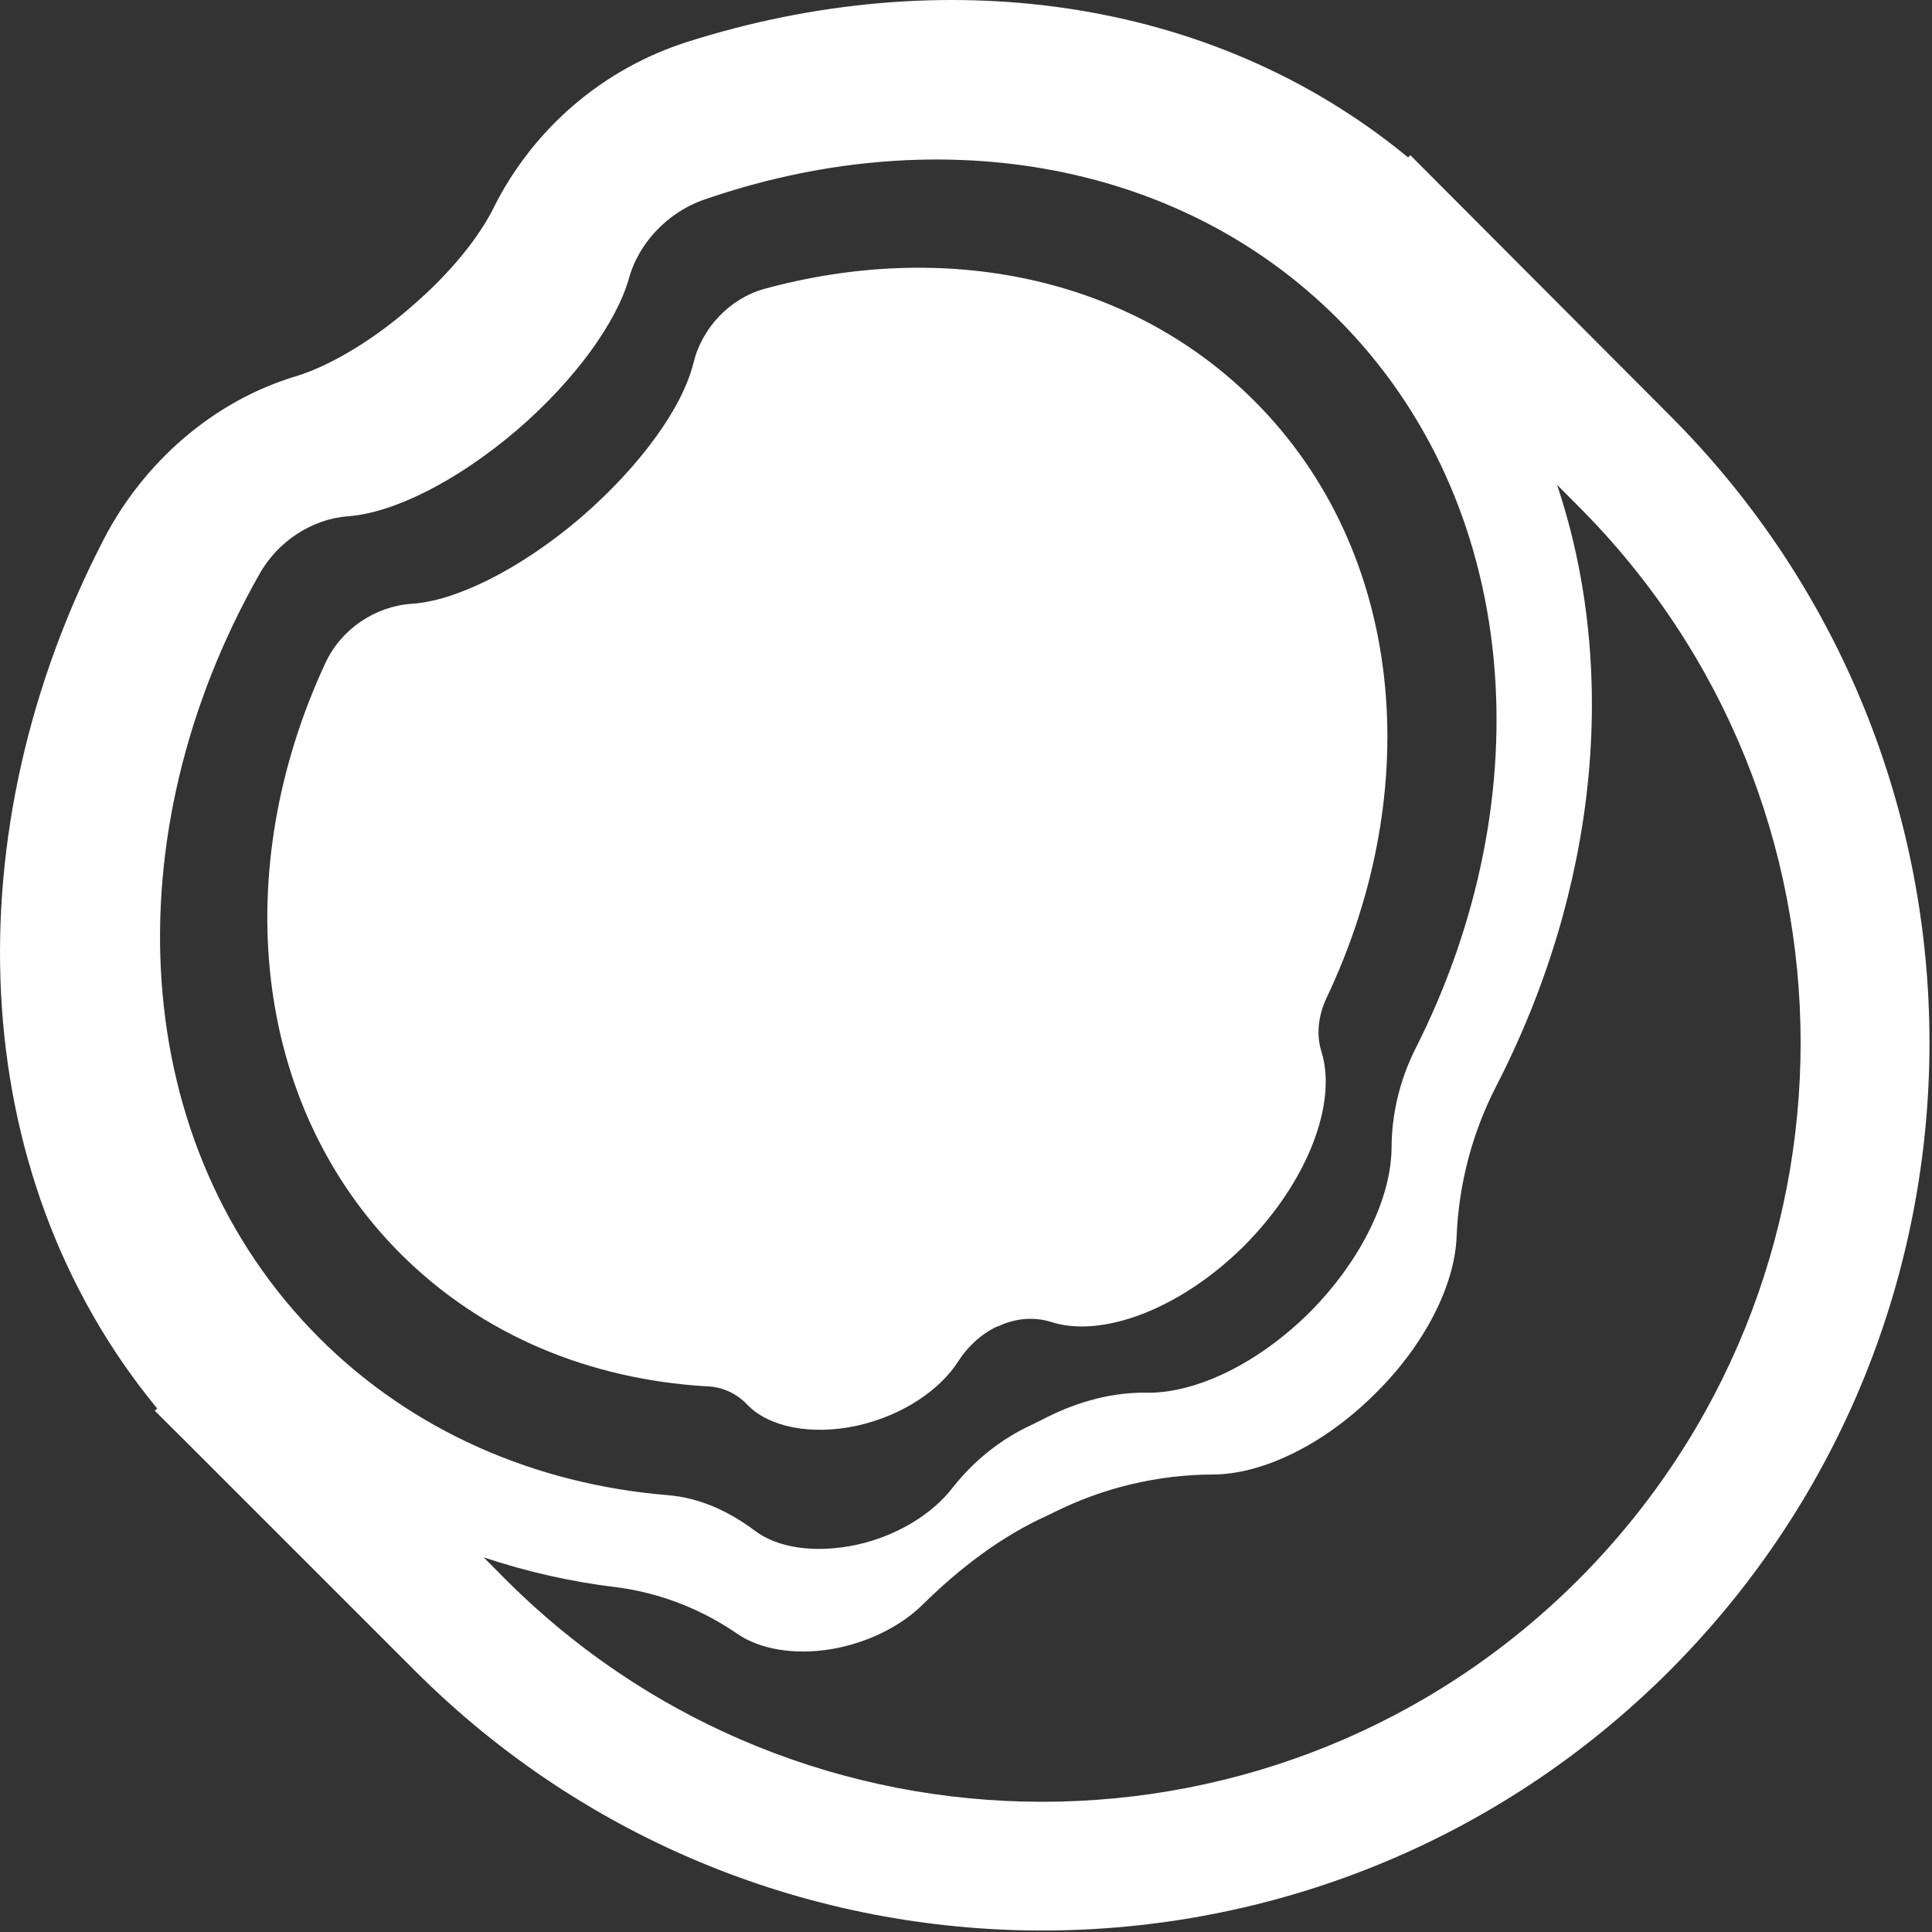 <svg width="15" height="15" viewBox="0 0 15 15" fill="none" xmlns="http://www.w3.org/2000/svg">
<rect x="0" y="0" width="15" height="15" fill="#333333" stroke="none"/>
<path d="M10.299 7.748C10.234 7.888 10.219 8.033 10.259 8.163C10.384 8.558 10.159 9.168 9.664 9.668C9.169 10.163 8.554 10.393 8.159 10.263C8.029 10.223 7.884 10.233 7.749 10.298H7.744C7.624 10.353 7.519 10.448 7.444 10.563C7.299 10.793 7.009 10.988 6.659 11.068C6.294 11.148 5.969 11.078 5.804 10.908C5.762 10.863 5.712 10.827 5.656 10.802C5.601 10.777 5.54 10.764 5.479 10.763C4.584 10.708 3.749 10.373 3.109 9.733C1.954 8.578 1.779 6.758 2.524 5.153C2.644 4.888 2.909 4.708 3.194 4.688C3.534 4.668 4.034 4.423 4.504 4.023C4.974 3.618 5.299 3.163 5.384 2.818C5.449 2.548 5.664 2.318 5.934 2.243C7.324 1.863 8.764 2.138 9.739 3.113C10.909 4.283 11.069 6.128 10.299 7.748Z" fill="white"/>
<path d="M5.334 0.326C7.291 -0.297 9.399 -0.042 10.932 1.222L10.95 1.205L12.963 3.224C15.653 5.914 15.653 10.276 12.963 12.971C10.273 15.661 5.911 15.661 3.221 12.971L1.556 11.306L1.555 11.305L1.202 10.953L1.22 10.935C-0.293 9.097 -0.36 6.438 0.805 4.188C1.111 3.595 1.653 3.112 2.305 2.919C2.534 2.848 2.853 2.674 3.173 2.399L3.176 2.396C3.498 2.124 3.723 1.836 3.836 1.607V1.606C3.988 1.304 4.199 1.035 4.456 0.815C4.713 0.595 5.012 0.429 5.334 0.326ZM3.755 12.091L3.927 12.264C6.227 14.564 9.955 14.564 12.255 12.264C14.555 9.959 14.555 6.231 12.255 3.931L12.089 3.764C12.573 5.21 12.403 6.907 11.614 8.438C11.429 8.799 11.325 9.197 11.309 9.603C11.294 9.973 11.069 10.433 10.679 10.818C10.274 11.223 9.794 11.448 9.414 11.448C8.988 11.45 8.568 11.55 8.186 11.74L8.129 11.768C7.774 11.928 7.454 12.173 7.169 12.453C6.999 12.623 6.744 12.753 6.459 12.803C6.164 12.853 5.899 12.803 5.729 12.688C5.454 12.498 5.134 12.368 4.784 12.323C4.434 12.281 4.089 12.203 3.755 12.091ZM10.804 8.918C10.804 8.658 10.864 8.393 10.989 8.143C11.984 6.178 11.814 3.903 10.384 2.473C9.129 1.218 7.224 0.933 5.444 1.558C5.179 1.658 4.959 1.888 4.884 2.158C4.789 2.498 4.469 2.948 4.009 3.343C3.539 3.743 3.049 3.983 2.704 4.008C2.429 4.028 2.159 4.198 2.014 4.458C0.864 6.483 0.984 8.893 2.479 10.388C3.209 11.118 4.164 11.523 5.179 11.608C5.439 11.628 5.664 11.738 5.859 11.883C6.034 12.018 6.329 12.063 6.654 11.993C6.969 11.923 7.239 11.753 7.394 11.553C7.559 11.343 7.769 11.173 8.009 11.063L8.129 11.003C8.379 10.878 8.644 10.808 8.904 10.813C9.284 10.818 9.769 10.588 10.174 10.183C10.574 9.778 10.799 9.298 10.804 8.918Z" fill="white"/>
</svg>
